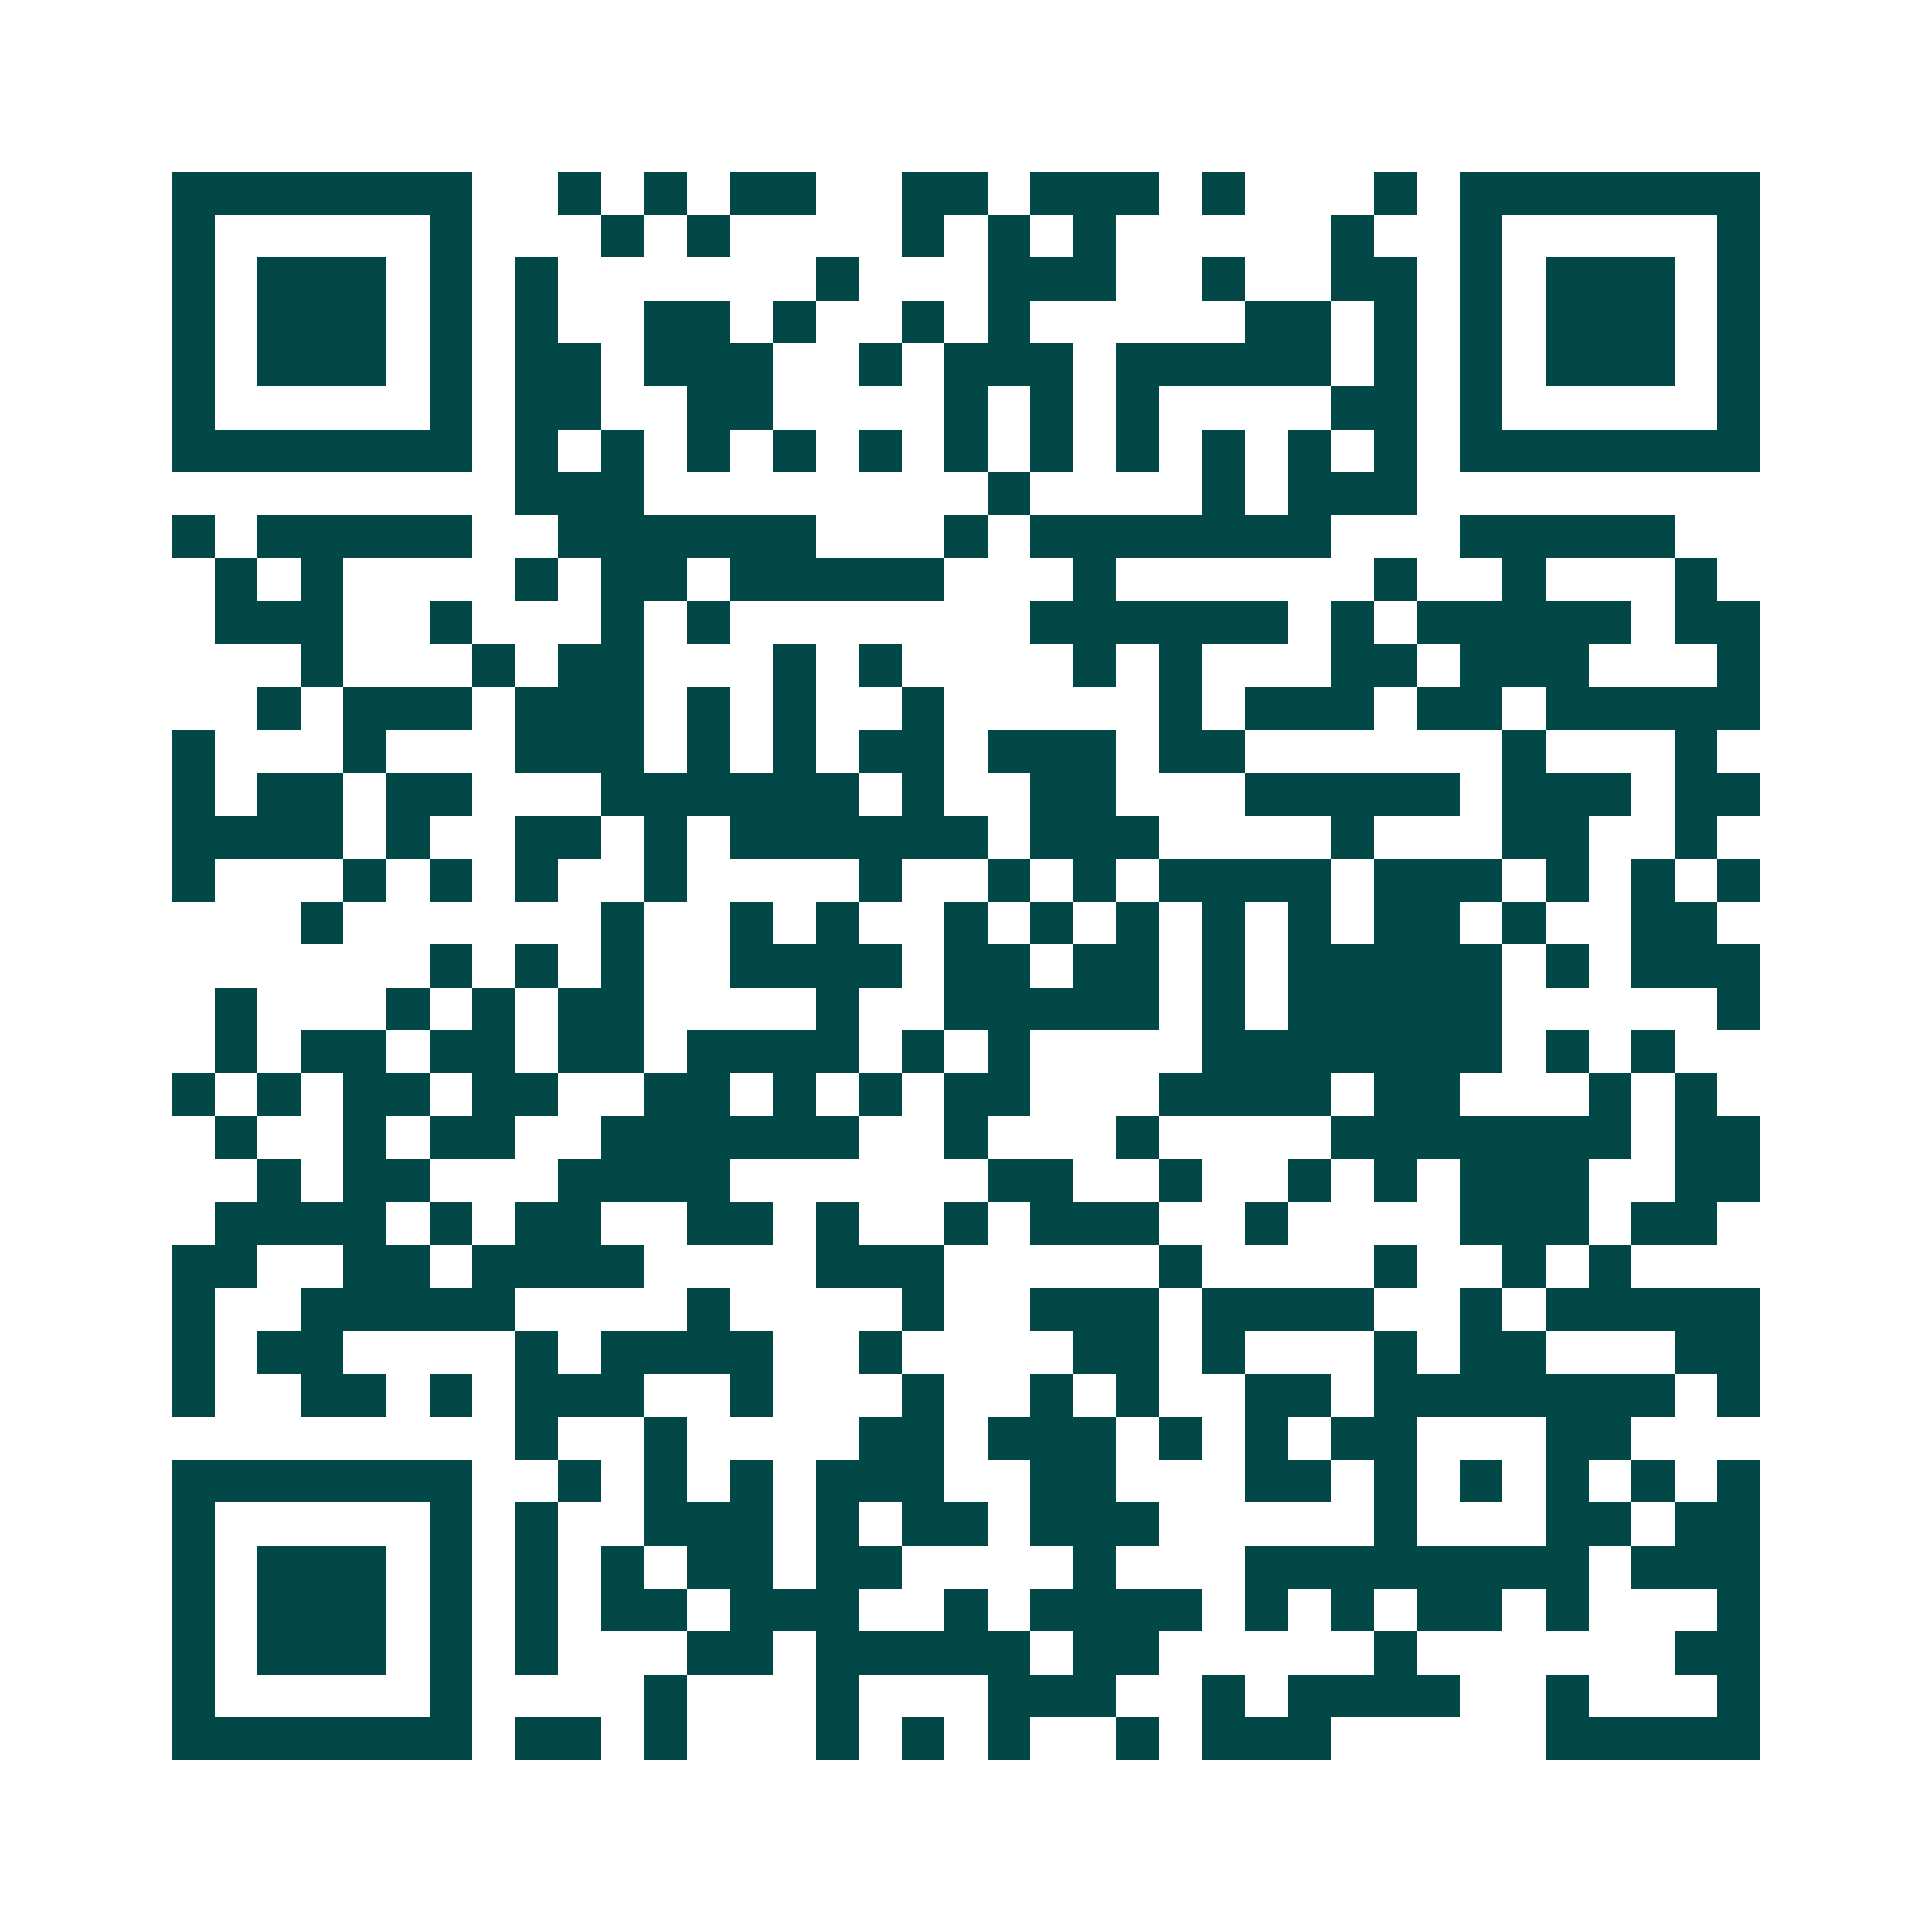 <svg xmlns="http://www.w3.org/2000/svg" width="200" height="200" viewBox="0 0 45 45" shape-rendering="crispEdges"><path fill="#ffffff" d="M0 0h45v45H0z"/><path stroke="#014847" d="M4 4.5h7m2 0h1m1 0h1m1 0h2m2 0h2m1 0h3m1 0h1m3 0h1m1 0h7M4 5.5h1m5 0h1m3 0h1m1 0h1m4 0h1m1 0h1m1 0h1m5 0h1m2 0h1m5 0h1M4 6.5h1m1 0h3m1 0h1m1 0h1m6 0h1m3 0h3m2 0h1m2 0h2m1 0h1m1 0h3m1 0h1M4 7.5h1m1 0h3m1 0h1m1 0h1m2 0h2m1 0h1m2 0h1m1 0h1m5 0h2m1 0h1m1 0h1m1 0h3m1 0h1M4 8.5h1m1 0h3m1 0h1m1 0h2m1 0h3m2 0h1m1 0h3m1 0h5m1 0h1m1 0h1m1 0h3m1 0h1M4 9.5h1m5 0h1m1 0h2m2 0h2m4 0h1m1 0h1m1 0h1m4 0h2m1 0h1m5 0h1M4 10.5h7m1 0h1m1 0h1m1 0h1m1 0h1m1 0h1m1 0h1m1 0h1m1 0h1m1 0h1m1 0h1m1 0h1m1 0h7M12 11.5h3m8 0h1m4 0h1m1 0h3M4 12.5h1m1 0h5m2 0h6m3 0h1m1 0h7m3 0h5M5 13.5h1m1 0h1m4 0h1m1 0h2m1 0h5m3 0h1m6 0h1m2 0h1m3 0h1M5 14.5h3m2 0h1m3 0h1m1 0h1m7 0h6m1 0h1m1 0h5m1 0h2M7 15.5h1m3 0h1m1 0h2m3 0h1m1 0h1m4 0h1m1 0h1m3 0h2m1 0h3m3 0h1M6 16.5h1m1 0h3m1 0h3m1 0h1m1 0h1m2 0h1m5 0h1m1 0h3m1 0h2m1 0h5M4 17.5h1m3 0h1m3 0h3m1 0h1m1 0h1m1 0h2m1 0h3m1 0h2m6 0h1m3 0h1M4 18.5h1m1 0h2m1 0h2m3 0h6m1 0h1m2 0h2m3 0h5m1 0h3m1 0h2M4 19.5h4m1 0h1m2 0h2m1 0h1m1 0h6m1 0h3m4 0h1m3 0h2m2 0h1M4 20.5h1m3 0h1m1 0h1m1 0h1m2 0h1m4 0h1m2 0h1m1 0h1m1 0h4m1 0h3m1 0h1m1 0h1m1 0h1M7 21.5h1m6 0h1m2 0h1m1 0h1m2 0h1m1 0h1m1 0h1m1 0h1m1 0h1m1 0h2m1 0h1m2 0h2M10 22.5h1m1 0h1m1 0h1m2 0h4m1 0h2m1 0h2m1 0h1m1 0h5m1 0h1m1 0h3M5 23.5h1m3 0h1m1 0h1m1 0h2m4 0h1m2 0h5m1 0h1m1 0h5m5 0h1M5 24.5h1m1 0h2m1 0h2m1 0h2m1 0h4m1 0h1m1 0h1m4 0h7m1 0h1m1 0h1M4 25.5h1m1 0h1m1 0h2m1 0h2m2 0h2m1 0h1m1 0h1m1 0h2m3 0h4m1 0h2m3 0h1m1 0h1M5 26.5h1m2 0h1m1 0h2m2 0h6m2 0h1m3 0h1m4 0h7m1 0h2M6 27.5h1m1 0h2m3 0h4m6 0h2m2 0h1m2 0h1m1 0h1m1 0h3m2 0h2M5 28.5h4m1 0h1m1 0h2m2 0h2m1 0h1m2 0h1m1 0h3m2 0h1m4 0h3m1 0h2M4 29.5h2m2 0h2m1 0h4m4 0h3m5 0h1m4 0h1m2 0h1m1 0h1M4 30.5h1m2 0h5m4 0h1m4 0h1m2 0h3m1 0h4m2 0h1m1 0h5M4 31.5h1m1 0h2m4 0h1m1 0h4m2 0h1m4 0h2m1 0h1m3 0h1m1 0h2m3 0h2M4 32.5h1m2 0h2m1 0h1m1 0h3m2 0h1m3 0h1m2 0h1m1 0h1m2 0h2m1 0h7m1 0h1M12 33.5h1m2 0h1m4 0h2m1 0h3m1 0h1m1 0h1m1 0h2m3 0h2M4 34.5h7m2 0h1m1 0h1m1 0h1m1 0h3m2 0h2m3 0h2m1 0h1m1 0h1m1 0h1m1 0h1m1 0h1M4 35.5h1m5 0h1m1 0h1m2 0h3m1 0h1m1 0h2m1 0h3m5 0h1m3 0h2m1 0h2M4 36.5h1m1 0h3m1 0h1m1 0h1m1 0h1m1 0h2m1 0h2m4 0h1m3 0h8m1 0h3M4 37.5h1m1 0h3m1 0h1m1 0h1m1 0h2m1 0h3m2 0h1m1 0h4m1 0h1m1 0h1m1 0h2m1 0h1m3 0h1M4 38.5h1m1 0h3m1 0h1m1 0h1m3 0h2m1 0h5m1 0h2m5 0h1m6 0h2M4 39.5h1m5 0h1m4 0h1m3 0h1m3 0h3m2 0h1m1 0h4m2 0h1m3 0h1M4 40.5h7m1 0h2m1 0h1m3 0h1m1 0h1m1 0h1m2 0h1m1 0h3m5 0h5"/></svg>
